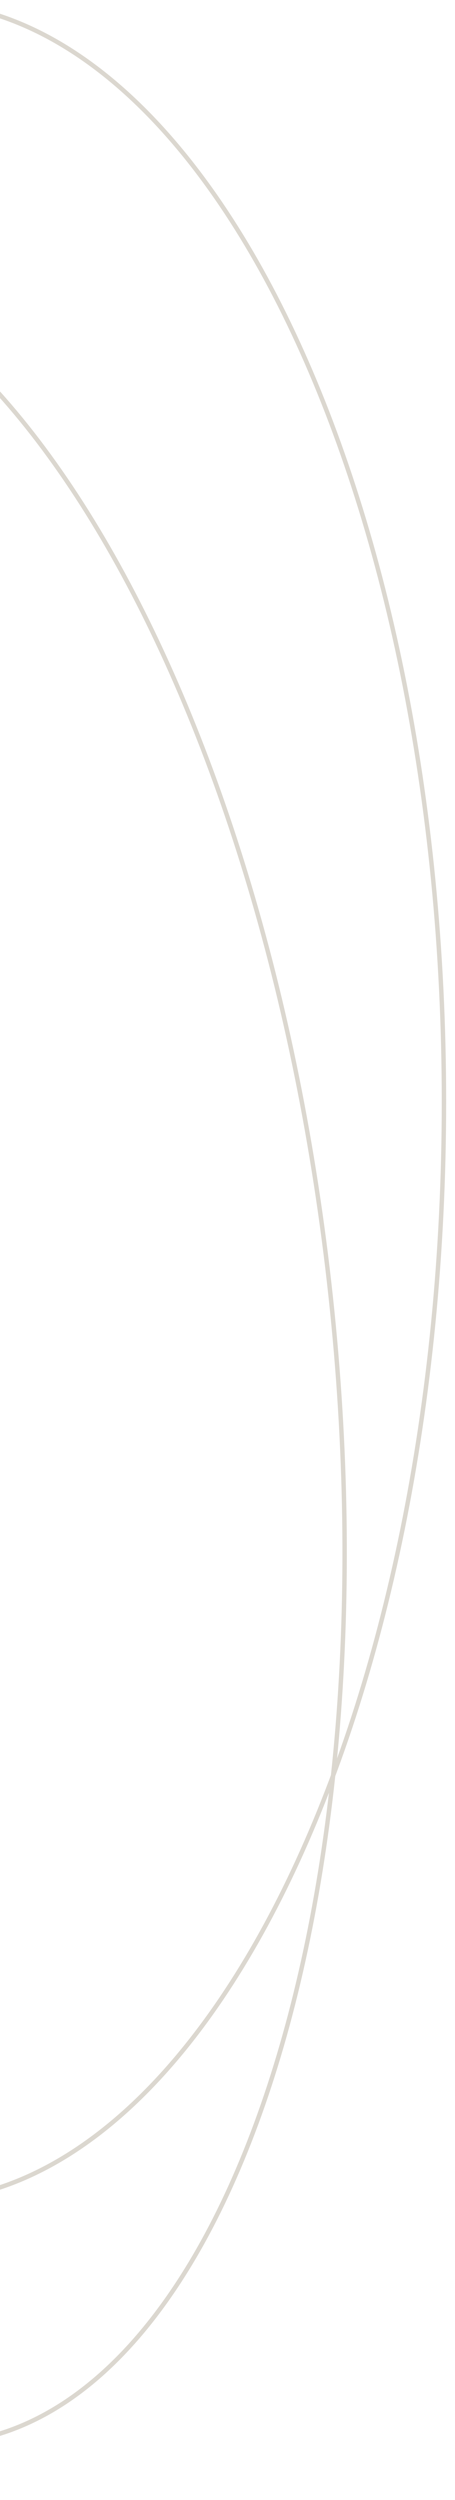 <?xml version="1.0" encoding="UTF-8"?> <svg xmlns="http://www.w3.org/2000/svg" width="103" height="565" viewBox="0 0 103 565" fill="none"> <path d="M74.855 292.998C82.218 361.307 76.37 424.475 60.984 471.375C45.583 518.324 20.701 548.774 -9.87 552.069C-40.441 555.364 -71.24 530.915 -96.293 488.327C-121.319 445.782 -140.492 385.312 -147.855 317.002C-155.218 248.692 -149.37 185.525 -133.984 138.625C-118.583 91.676 -93.7 61.226 -63.13 57.931C-32.559 54.636 -1.759 79.085 23.293 121.673C48.319 164.218 67.493 224.688 74.855 292.998Z" stroke="#DBD7CF"></path> <path d="M100.5 249C100.5 317.701 87.079 379.874 65.402 424.853C43.709 469.867 13.836 497.5 -19 497.5C-51.836 497.5 -81.709 469.867 -103.402 424.853C-125.079 379.874 -138.5 317.701 -138.5 249C-138.5 180.299 -125.079 118.126 -103.402 73.147C-81.709 28.133 -51.836 0.5 -19 0.5C13.836 0.5 43.709 28.133 65.402 73.147C87.079 118.126 100.5 180.299 100.5 249Z" stroke="#DBD7CF"></path> </svg> 
